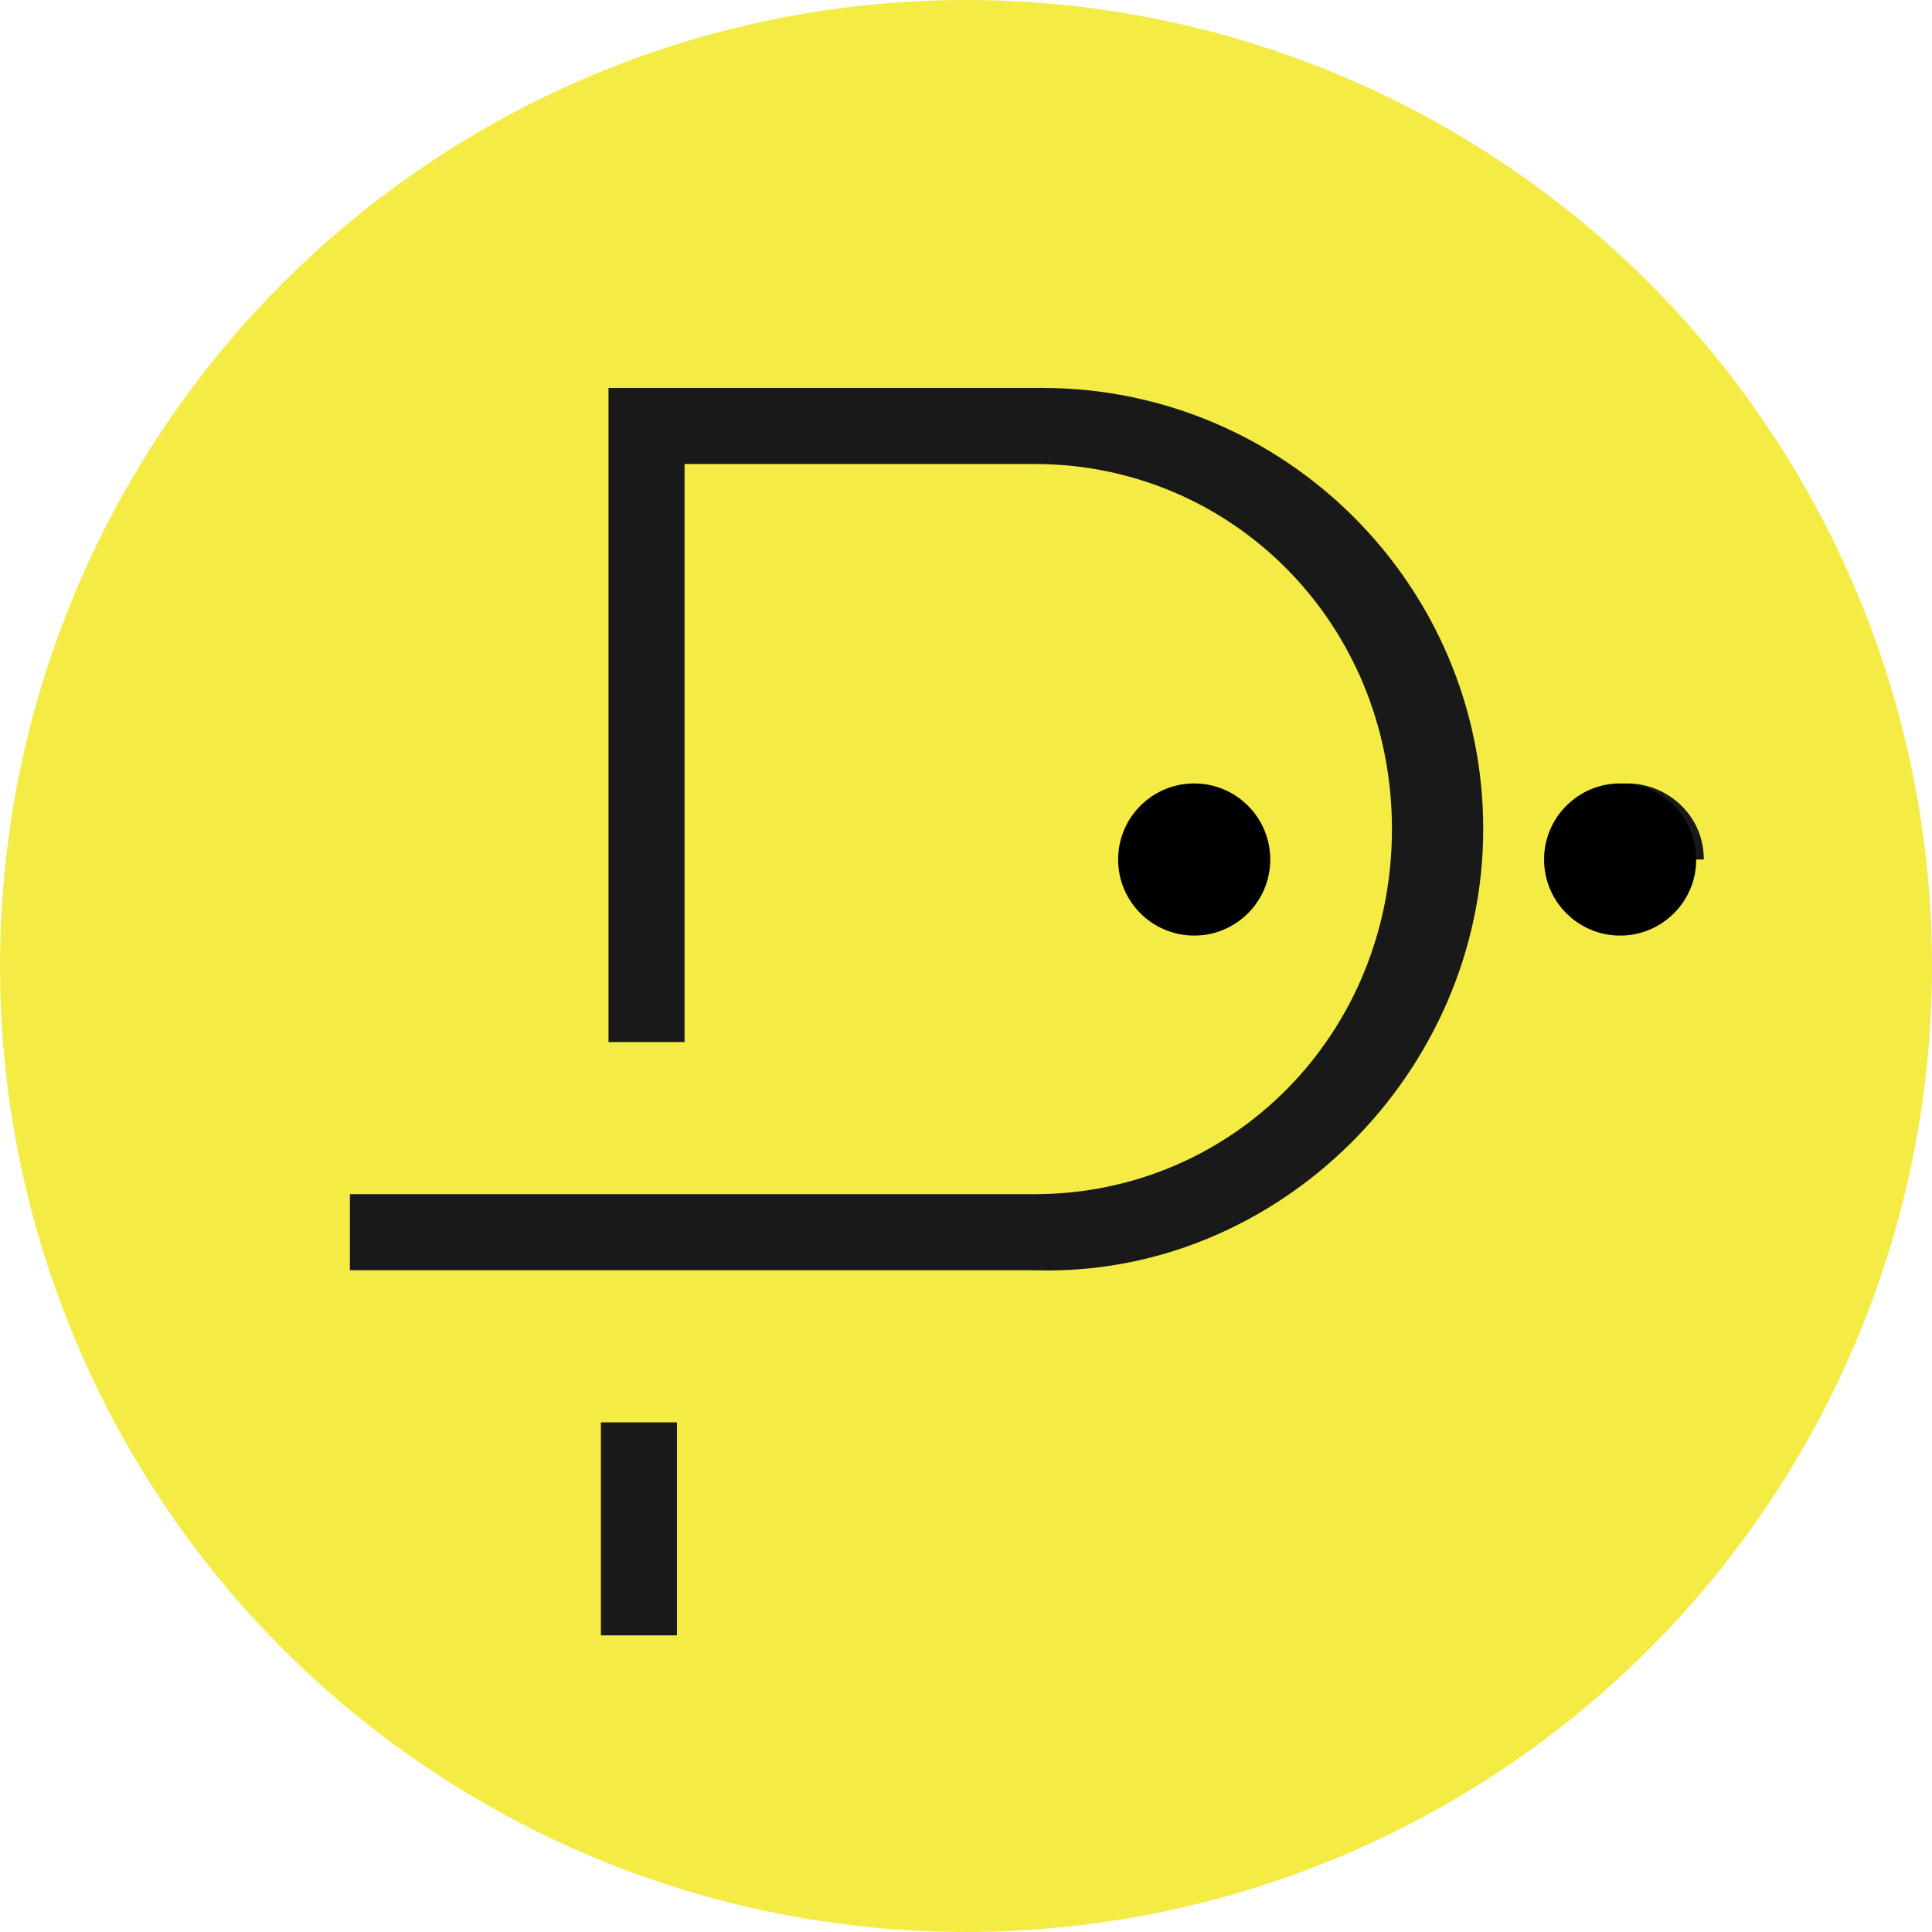 <?xml version="1.0" encoding="utf-8"?>
<!-- Generator: Adobe Illustrator 27.0.0, SVG Export Plug-In . SVG Version: 6.00 Build 0)  -->
<svg version="1.1" id="_Слой_2" xmlns="http://www.w3.org/2000/svg" xmlns:xlink="http://www.w3.org/1999/xlink" x="0px"
	 y="0px" viewBox="0 0 25.4 25.4" style="enable-background:new 0 0 25.4 25.4;" xml:space="preserve">
<style type="text/css">
	.st0{fill:#F4EB44;}
	.st1{fill-rule:evenodd;clip-rule:evenodd;fill:#191919;}
</style>
<circle class="st0" cx="12.7" cy="12.7" r="12.7"/>
<g>
	<path class="st1" d="M7.9,21.5h1v-2.8h-1V21.5z M13.6,16.7h-9v-1h9c2.6,0,4.7-2.1,4.7-4.8s-2.1-4.8-4.7-4.8H9v7.6H8V5.1h5.7
		c3.2,0,5.8,2.6,5.8,5.8S16.8,16.8,13.6,16.7 M21.6,11.3c0-0.2-0.2-0.4-0.3-0.4c-0.2,0-0.3,0.2-0.3,0.4h-0.6l0,0c0-0.5,0.4-1,1-1
		c0.5,0,1,0.4,1,1H21.6C21.6,11.3,21.6,11.3,21.6,11.3z"/>
	<circle cx="15.7" cy="11.3" r="1"/>
	<circle cx="21.3" cy="11.3" r="1"/>
</g>
</svg>
